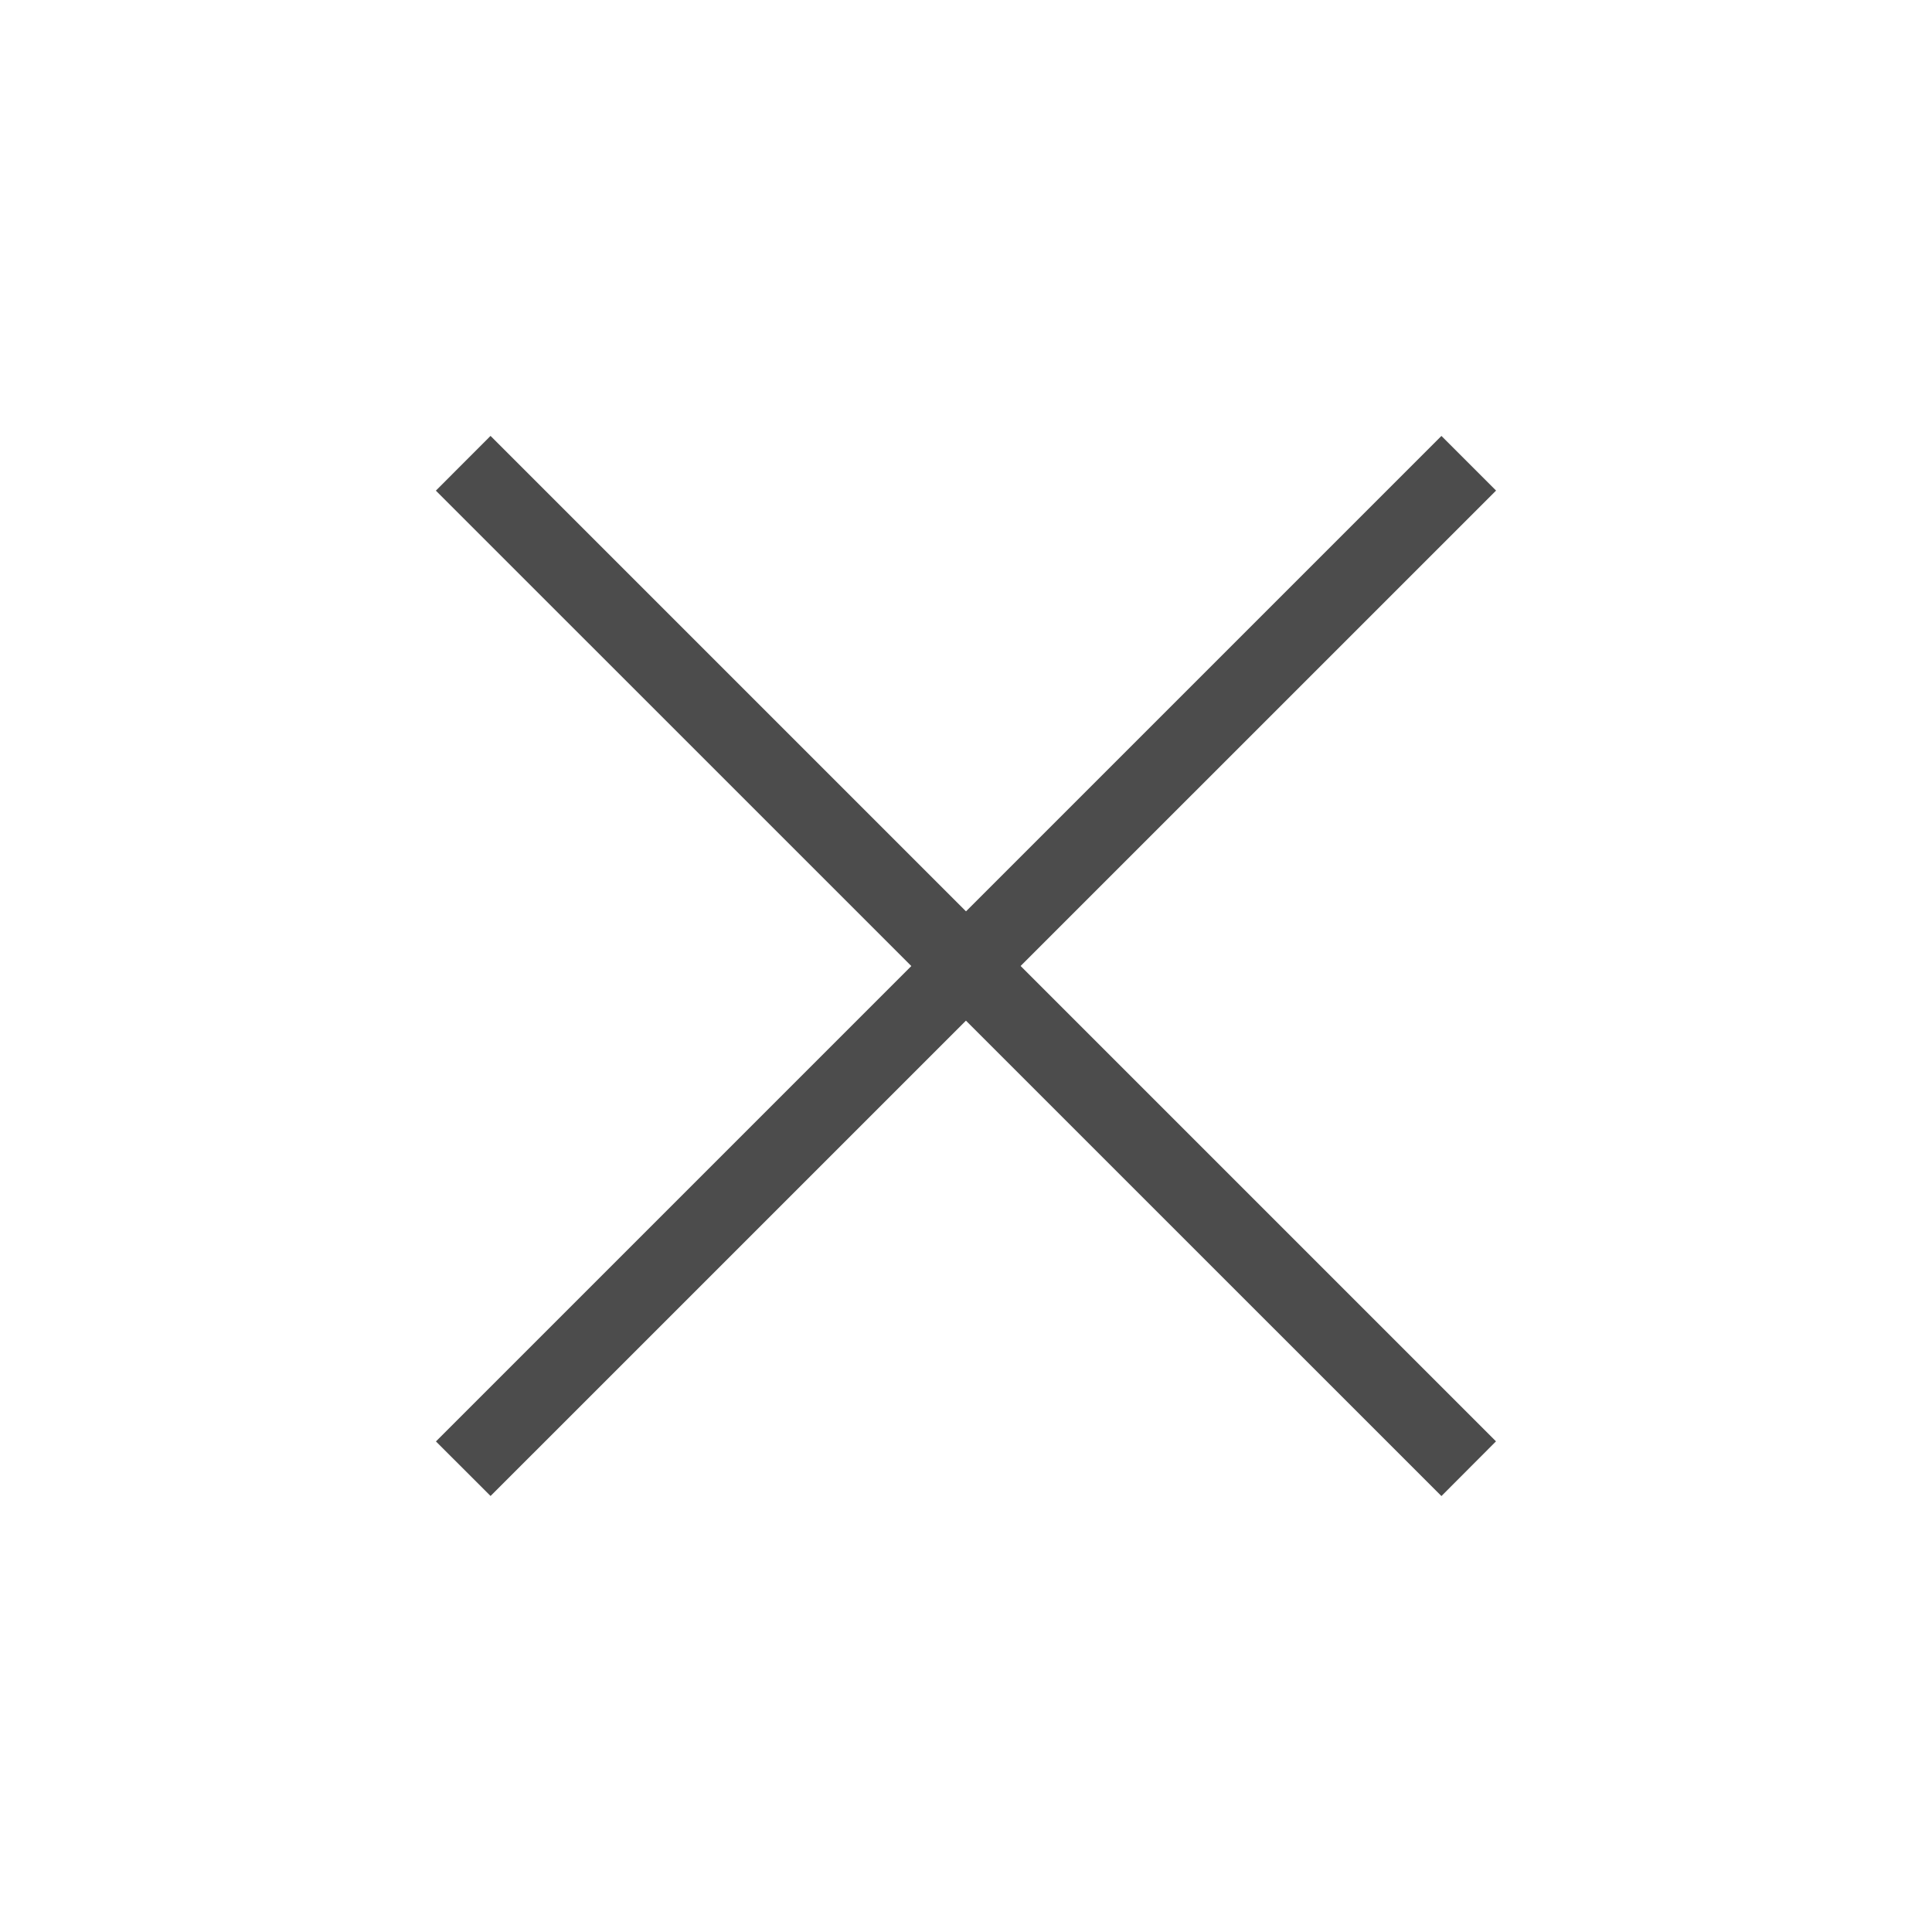 <svg viewBox="0 0 25 25" fill="none" xmlns="http://www.w3.org/2000/svg"><g opacity=".7" fill="#000"><path d="m18.652 5.641.707.707-13.011 13.01-.707-.706 13.01-13.01Z"/><path d="m6.348 5.641 13.01 13.01-.706.708L5.64 6.349l.707-.708Z"/></g></svg>